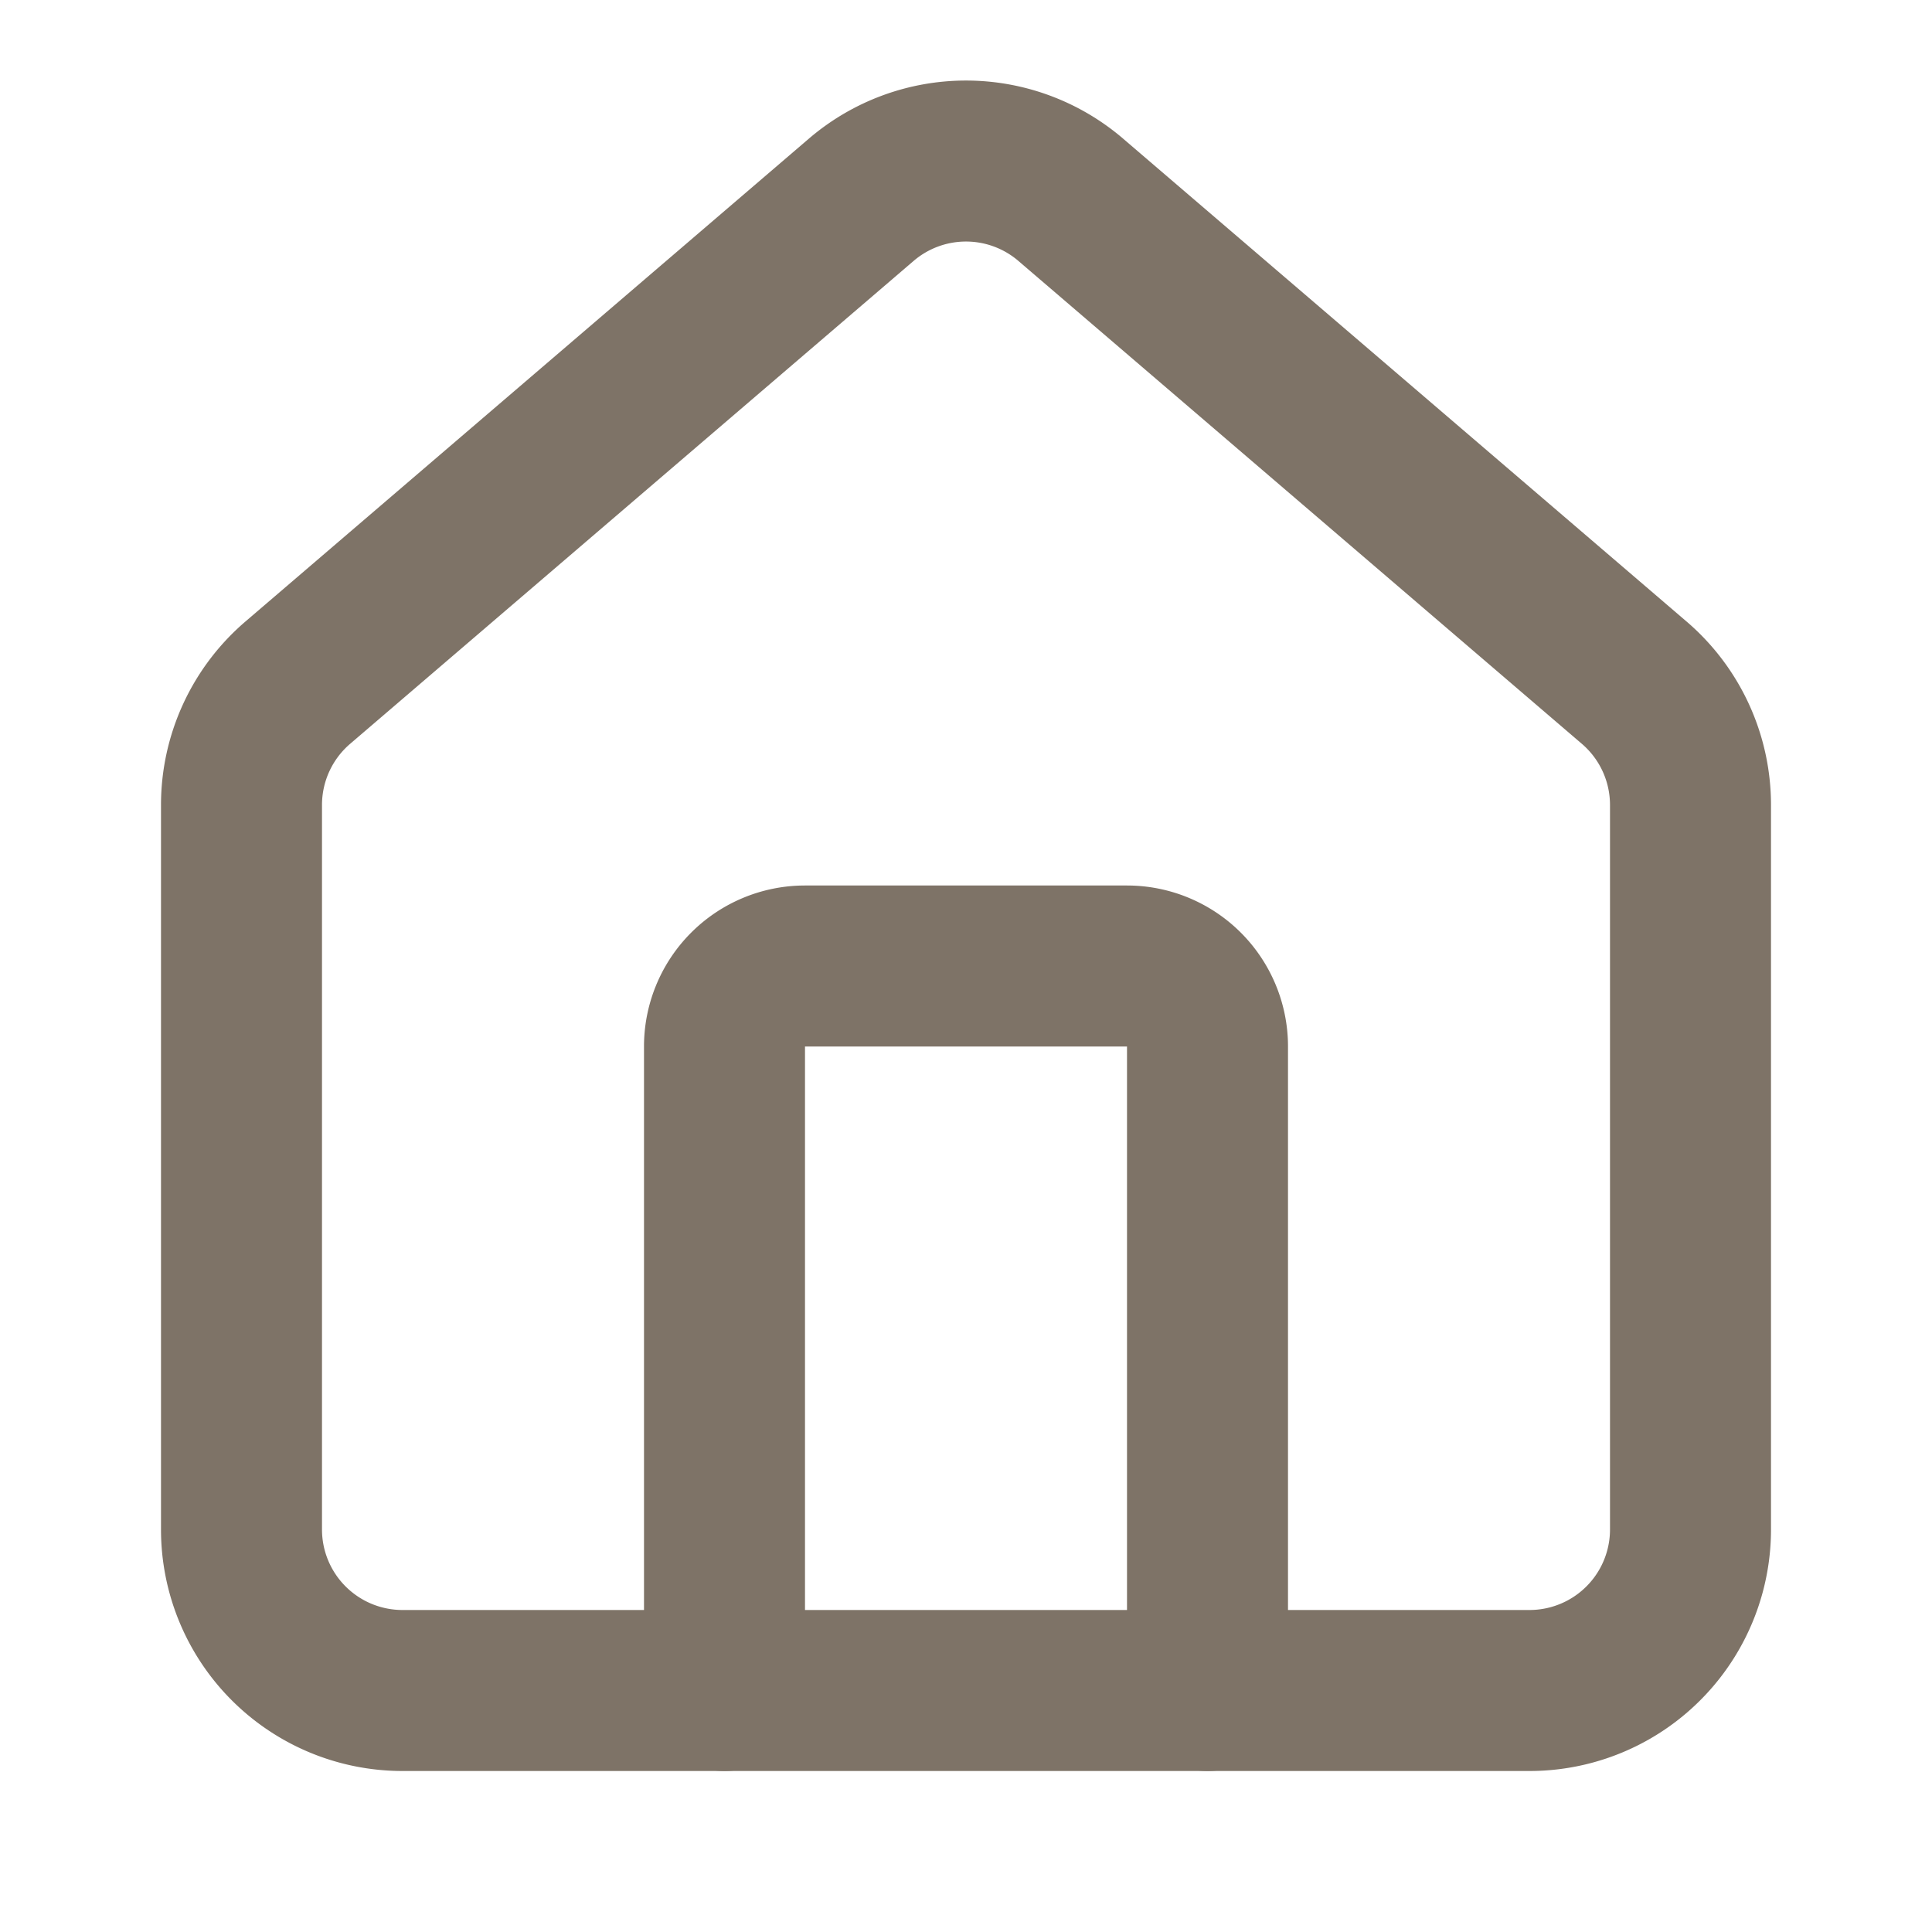 <svg xmlns="http://www.w3.org/2000/svg" width="24" height="24" viewBox="0 0 24 24" fill="none" stroke="rgb(126, 115, 103)" stroke-width="2px" stroke-linecap="round" stroke-linejoin="round" class="lucide lucide-house h-6 w-6 transition-transform duration-300" style="color: rgb(126, 115, 103);"><path d="M15 21v-8a1 1 0 0 0-1-1h-4a1 1 0 0 0-1 1v8"></path><path d="M3 10a2 2 0 0 1 .709-1.528l7-5.999a2 2 0 0 1 2.582 0l7 5.999A2 2 0 0 1 21 10v9a2 2 0 0 1-2 2H5a2 2 0 0 1-2-2z"></path></svg>